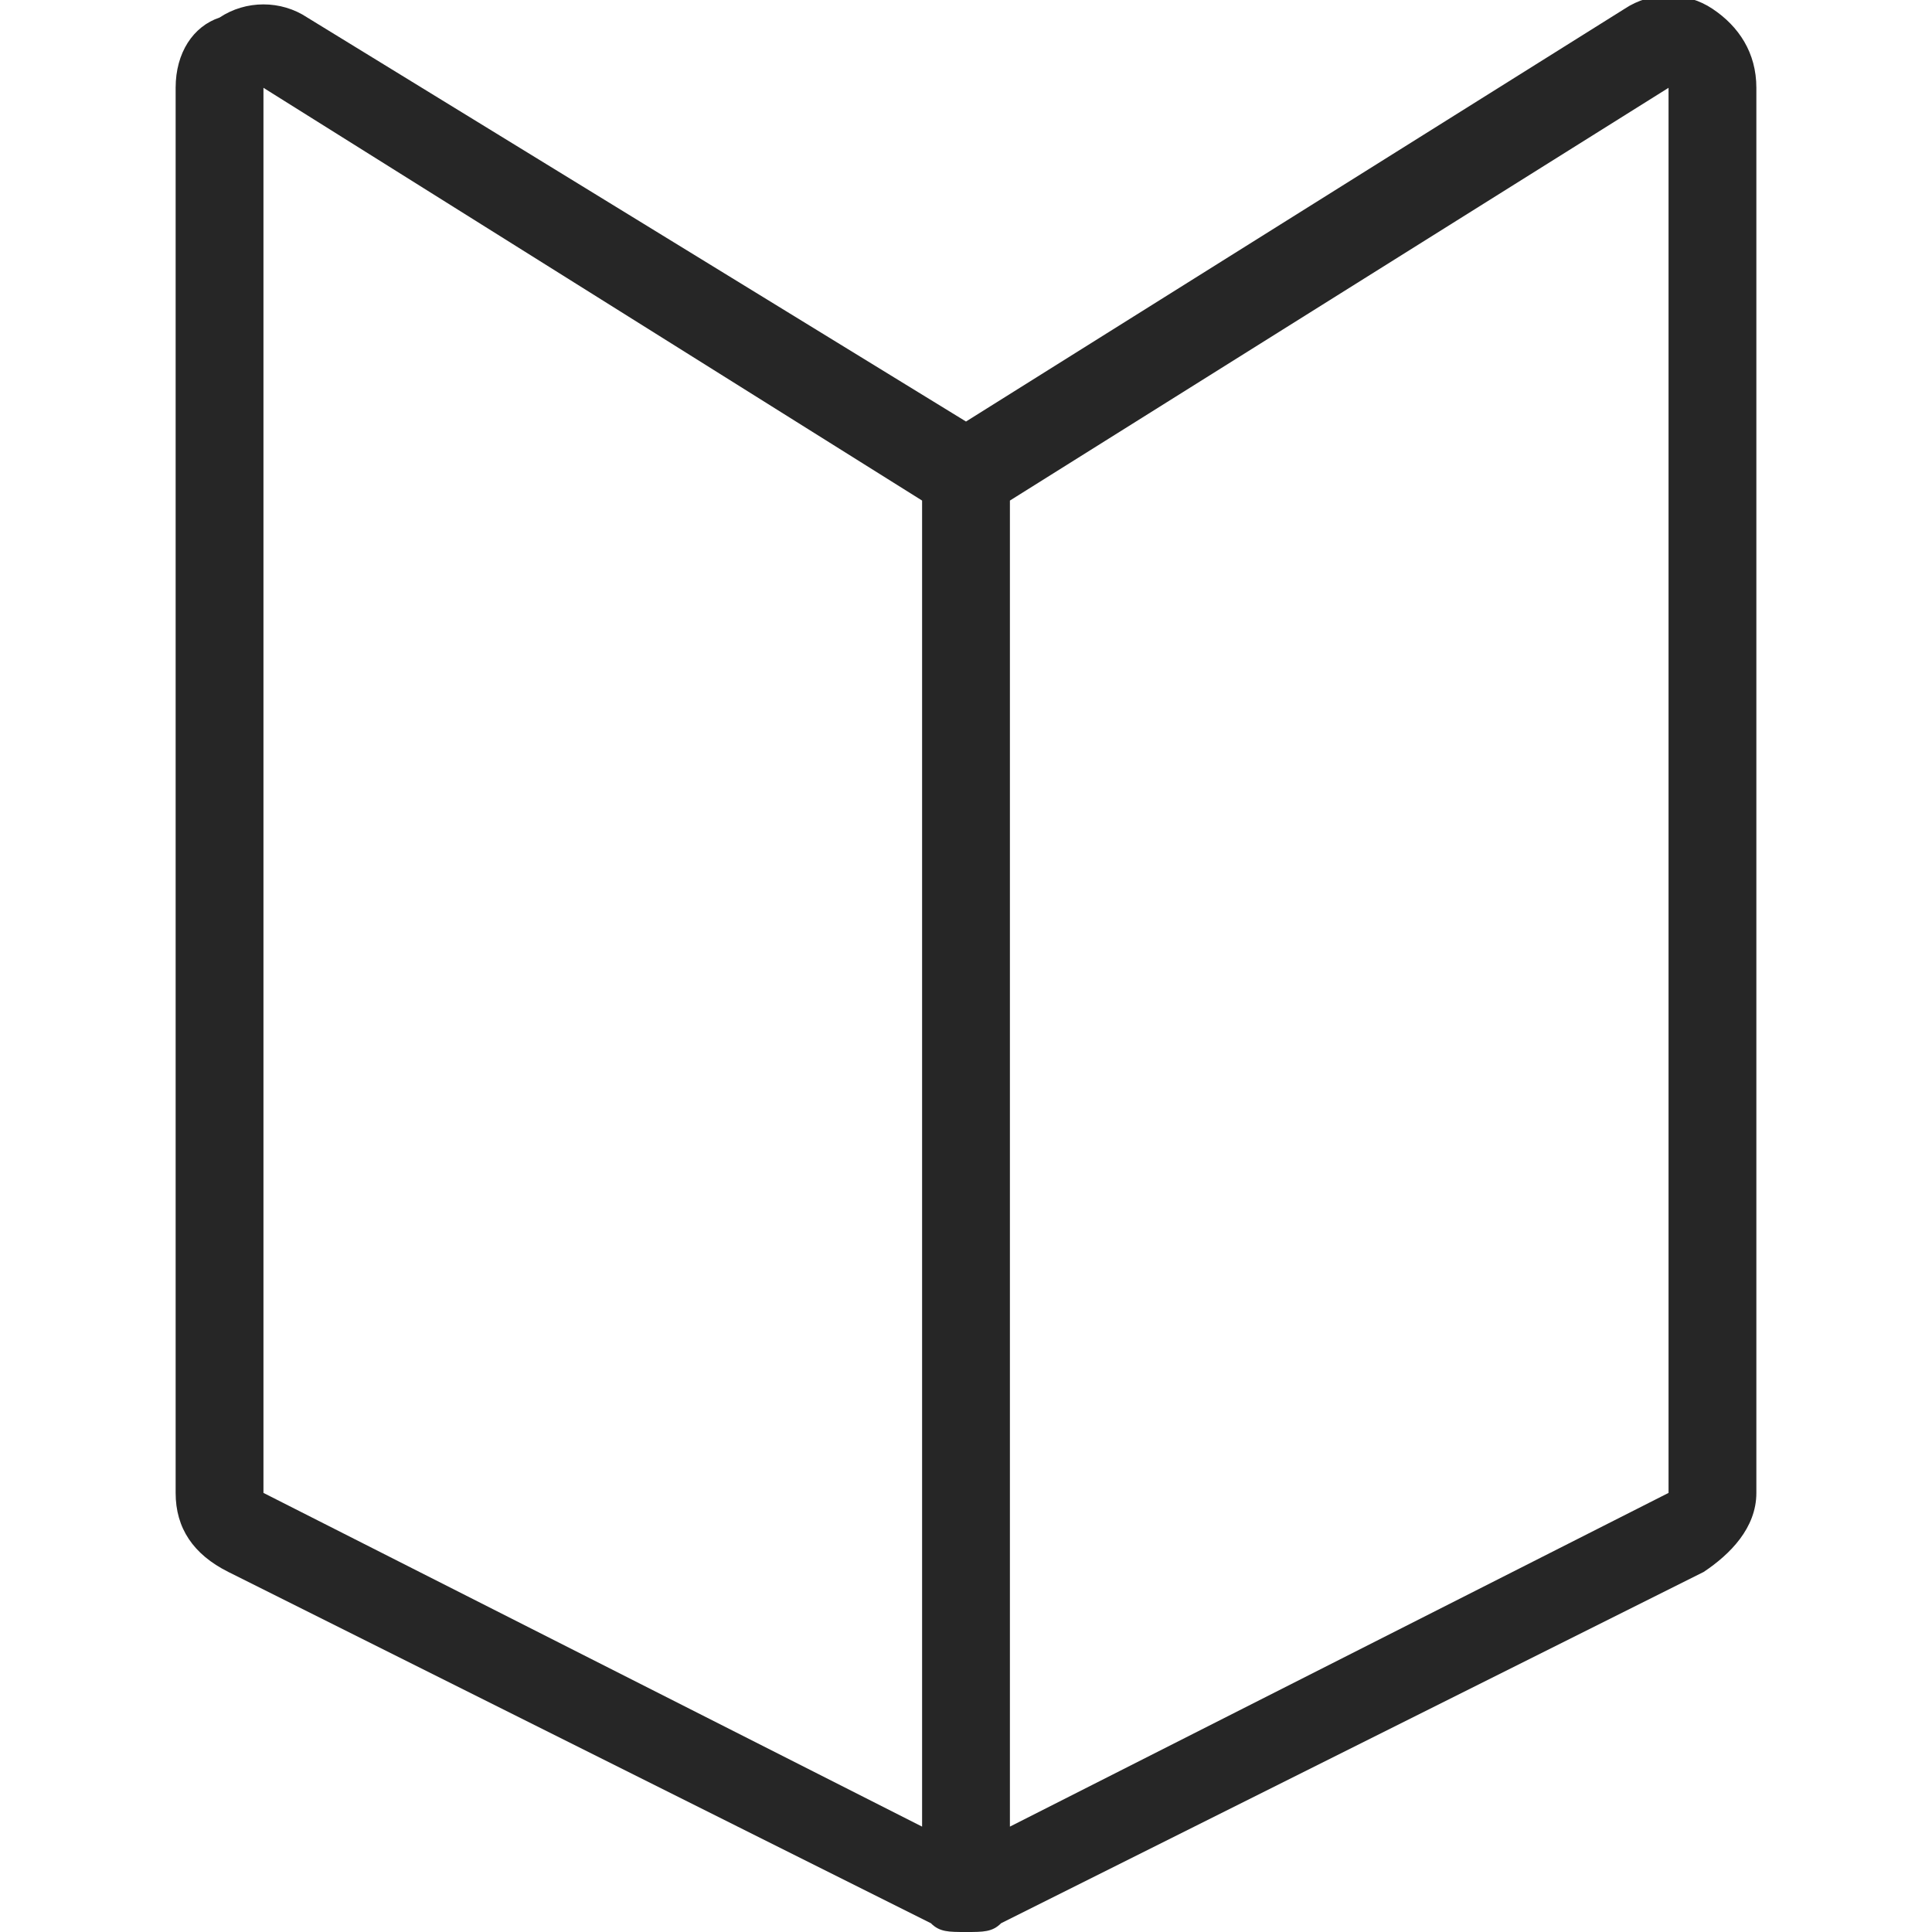 <?xml version="1.0" encoding="utf-8"?>
<!-- Generator: Adobe Illustrator 26.2.1, SVG Export Plug-In . SVG Version: 6.00 Build 0)  -->
<svg version="1.1" id="Layer_1" xmlns="http://www.w3.org/2000/svg" xmlns:xlink="http://www.w3.org/1999/xlink" x="0px" y="0px"
	 viewBox="0 0 22 22" style="enable-background:new 0 0 22 22;" xml:space="preserve">
<style type="text/css">
	.st0{fill:#262626;}
</style>
<path class="st0" d="M19.5,0.1c-0.3-0.2-0.7-0.2-1,0L11,4.8L3.5,0.2c-0.3-0.2-0.7-0.2-1,0C2.2,0.3,2,0.6,2,1v16
	c0,0.4,0.2,0.7,0.6,0.9l8,4C10.7,22,10.8,22,11,22s0.3,0,0.4-0.1l8-4c0.3-0.2,0.6-0.5,0.6-0.9V1C20,0.6,19.8,0.3,19.5,0.1z M3,1
	l7.5,4.7v15.1L3,17V1z M19,17l-7.5,3.8V5.7L19,1V17z"/>
</svg>
